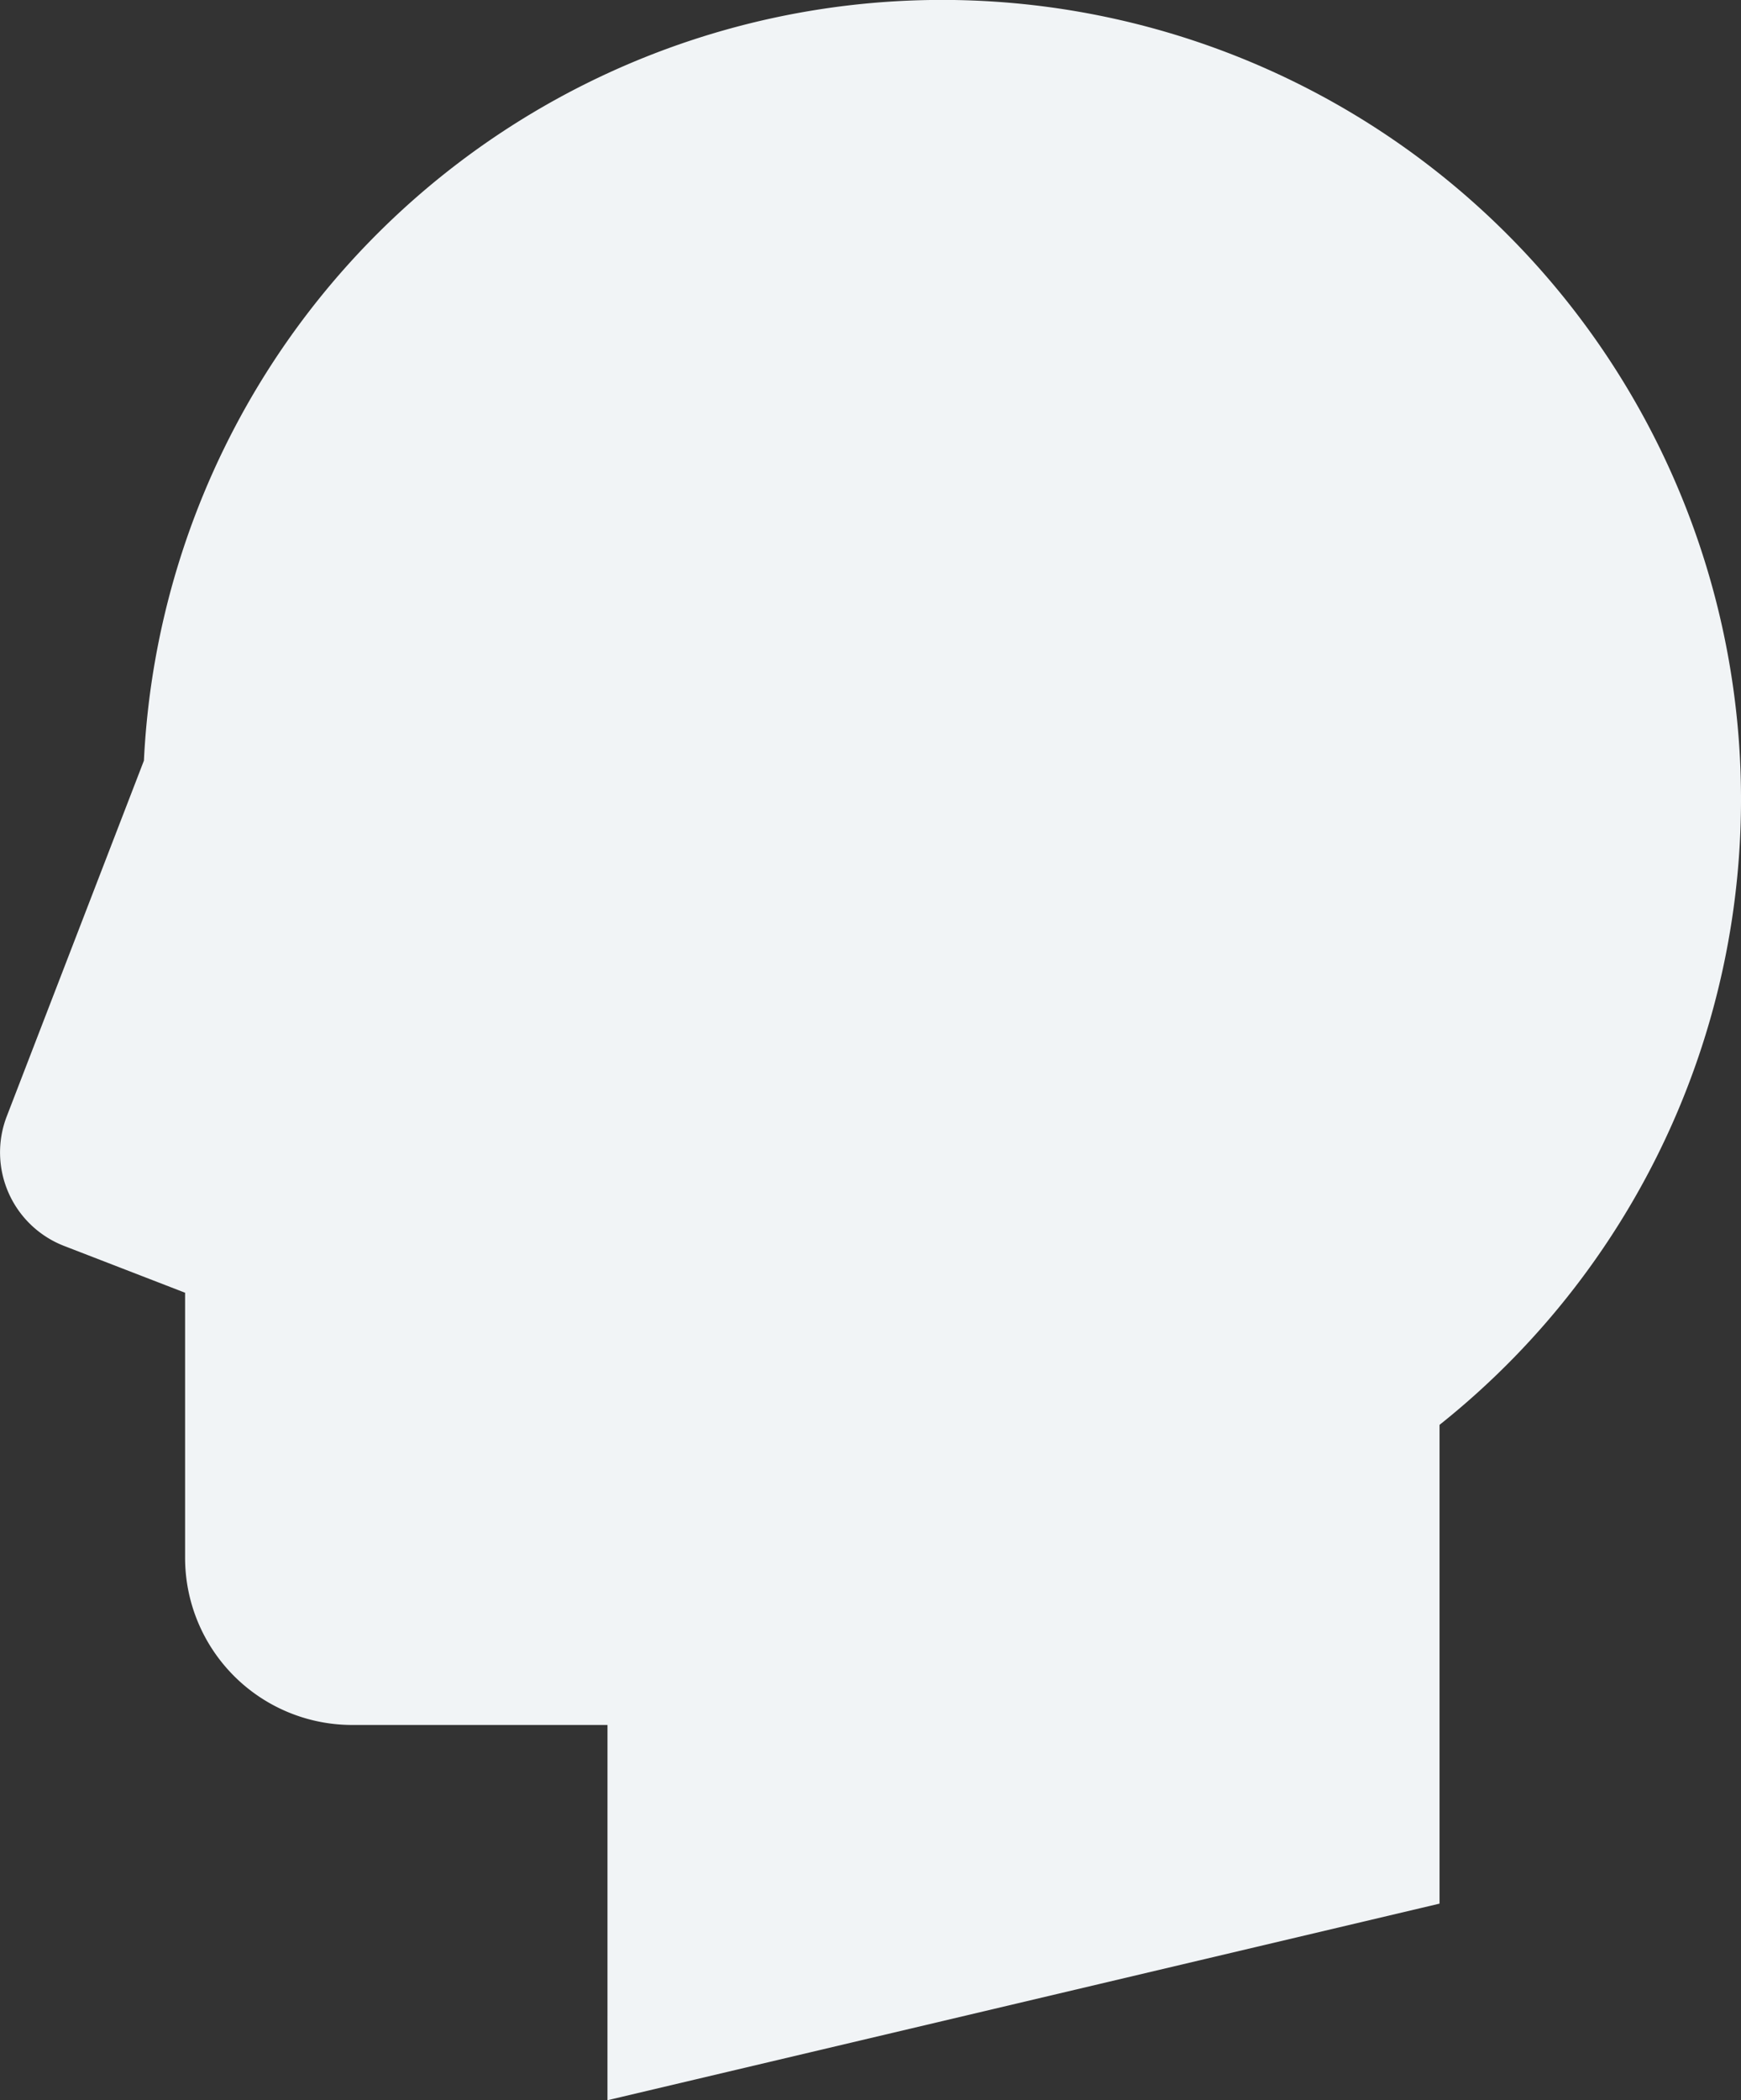 <svg xmlns="http://www.w3.org/2000/svg" width="78.814" height="95.028" viewBox="0 0 78.814 95.028">
  <rect x="0" y="0" width="78.814" height="95.028" fill="#333333" stroke="none"/>
  <path id="パス_316" data-name="パス 316" d="M299.95,165.645H288.372a7.564,7.564,0,0,1-7.544-7.545V146.088l-5.483-2.12a4.537,4.537,0,0,1-2.594-5.851l6.213-16.105a36.171,36.171,0,1,1,58.652,30.054v21.663l-37.667,8.895Z" transform="translate(-272.449 -87.596)" fill="#f1f4f6"/>
</svg>
